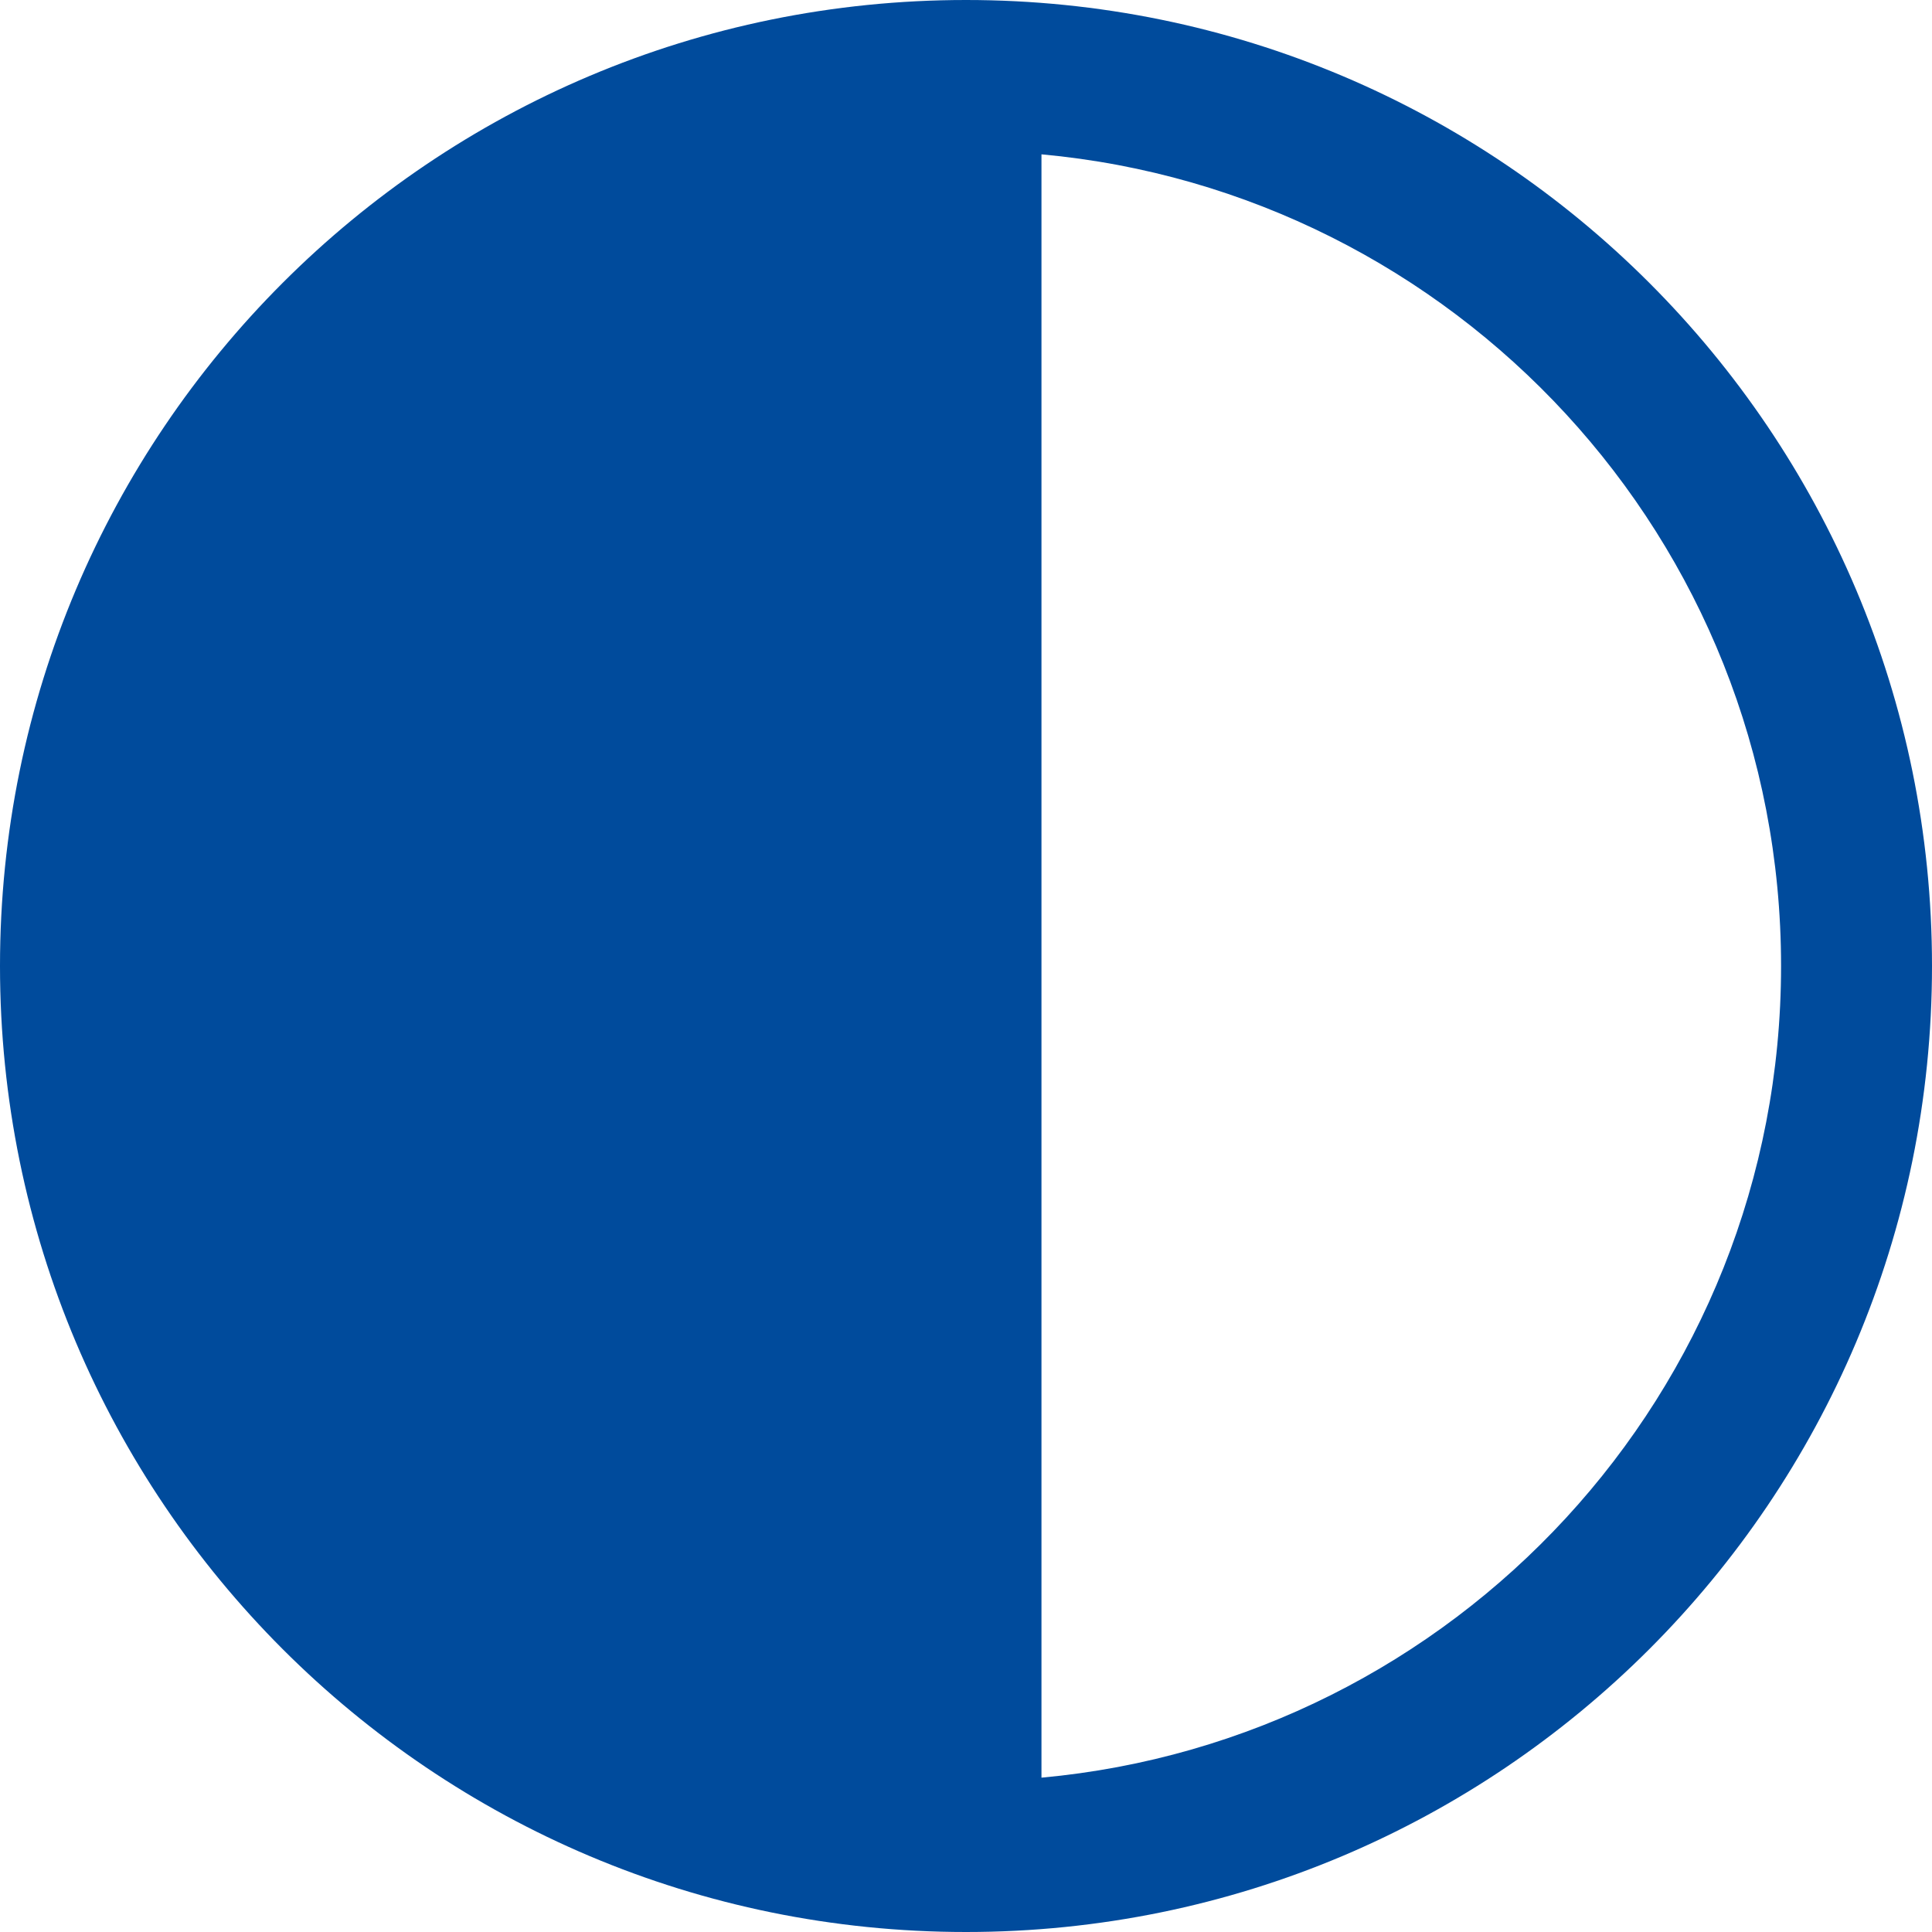 <?xml version="1.0" encoding="UTF-8"?>
<svg id="Capa_1" xmlns="http://www.w3.org/2000/svg" version="1.1" viewBox="0 0 512 512">
  <!-- Generator: Adobe Illustrator 29.4.0, SVG Export Plug-In . SVG Version: 2.1.0 Build 152)  -->
  <defs>
    <style>
      .st0 {
        fill: #004b9c;
      }
    </style>
  </defs>
  <path class="st0" d="M256,0C114.5,0,0,114.5,0,256s114.5,256,256,256,256-114.5,256-256S397.5,0,256,0ZM276,471.1V40.9c109.3,10,196,101.8,196,215.1s-86.7,205.1-196,215.1Z"/>
</svg>